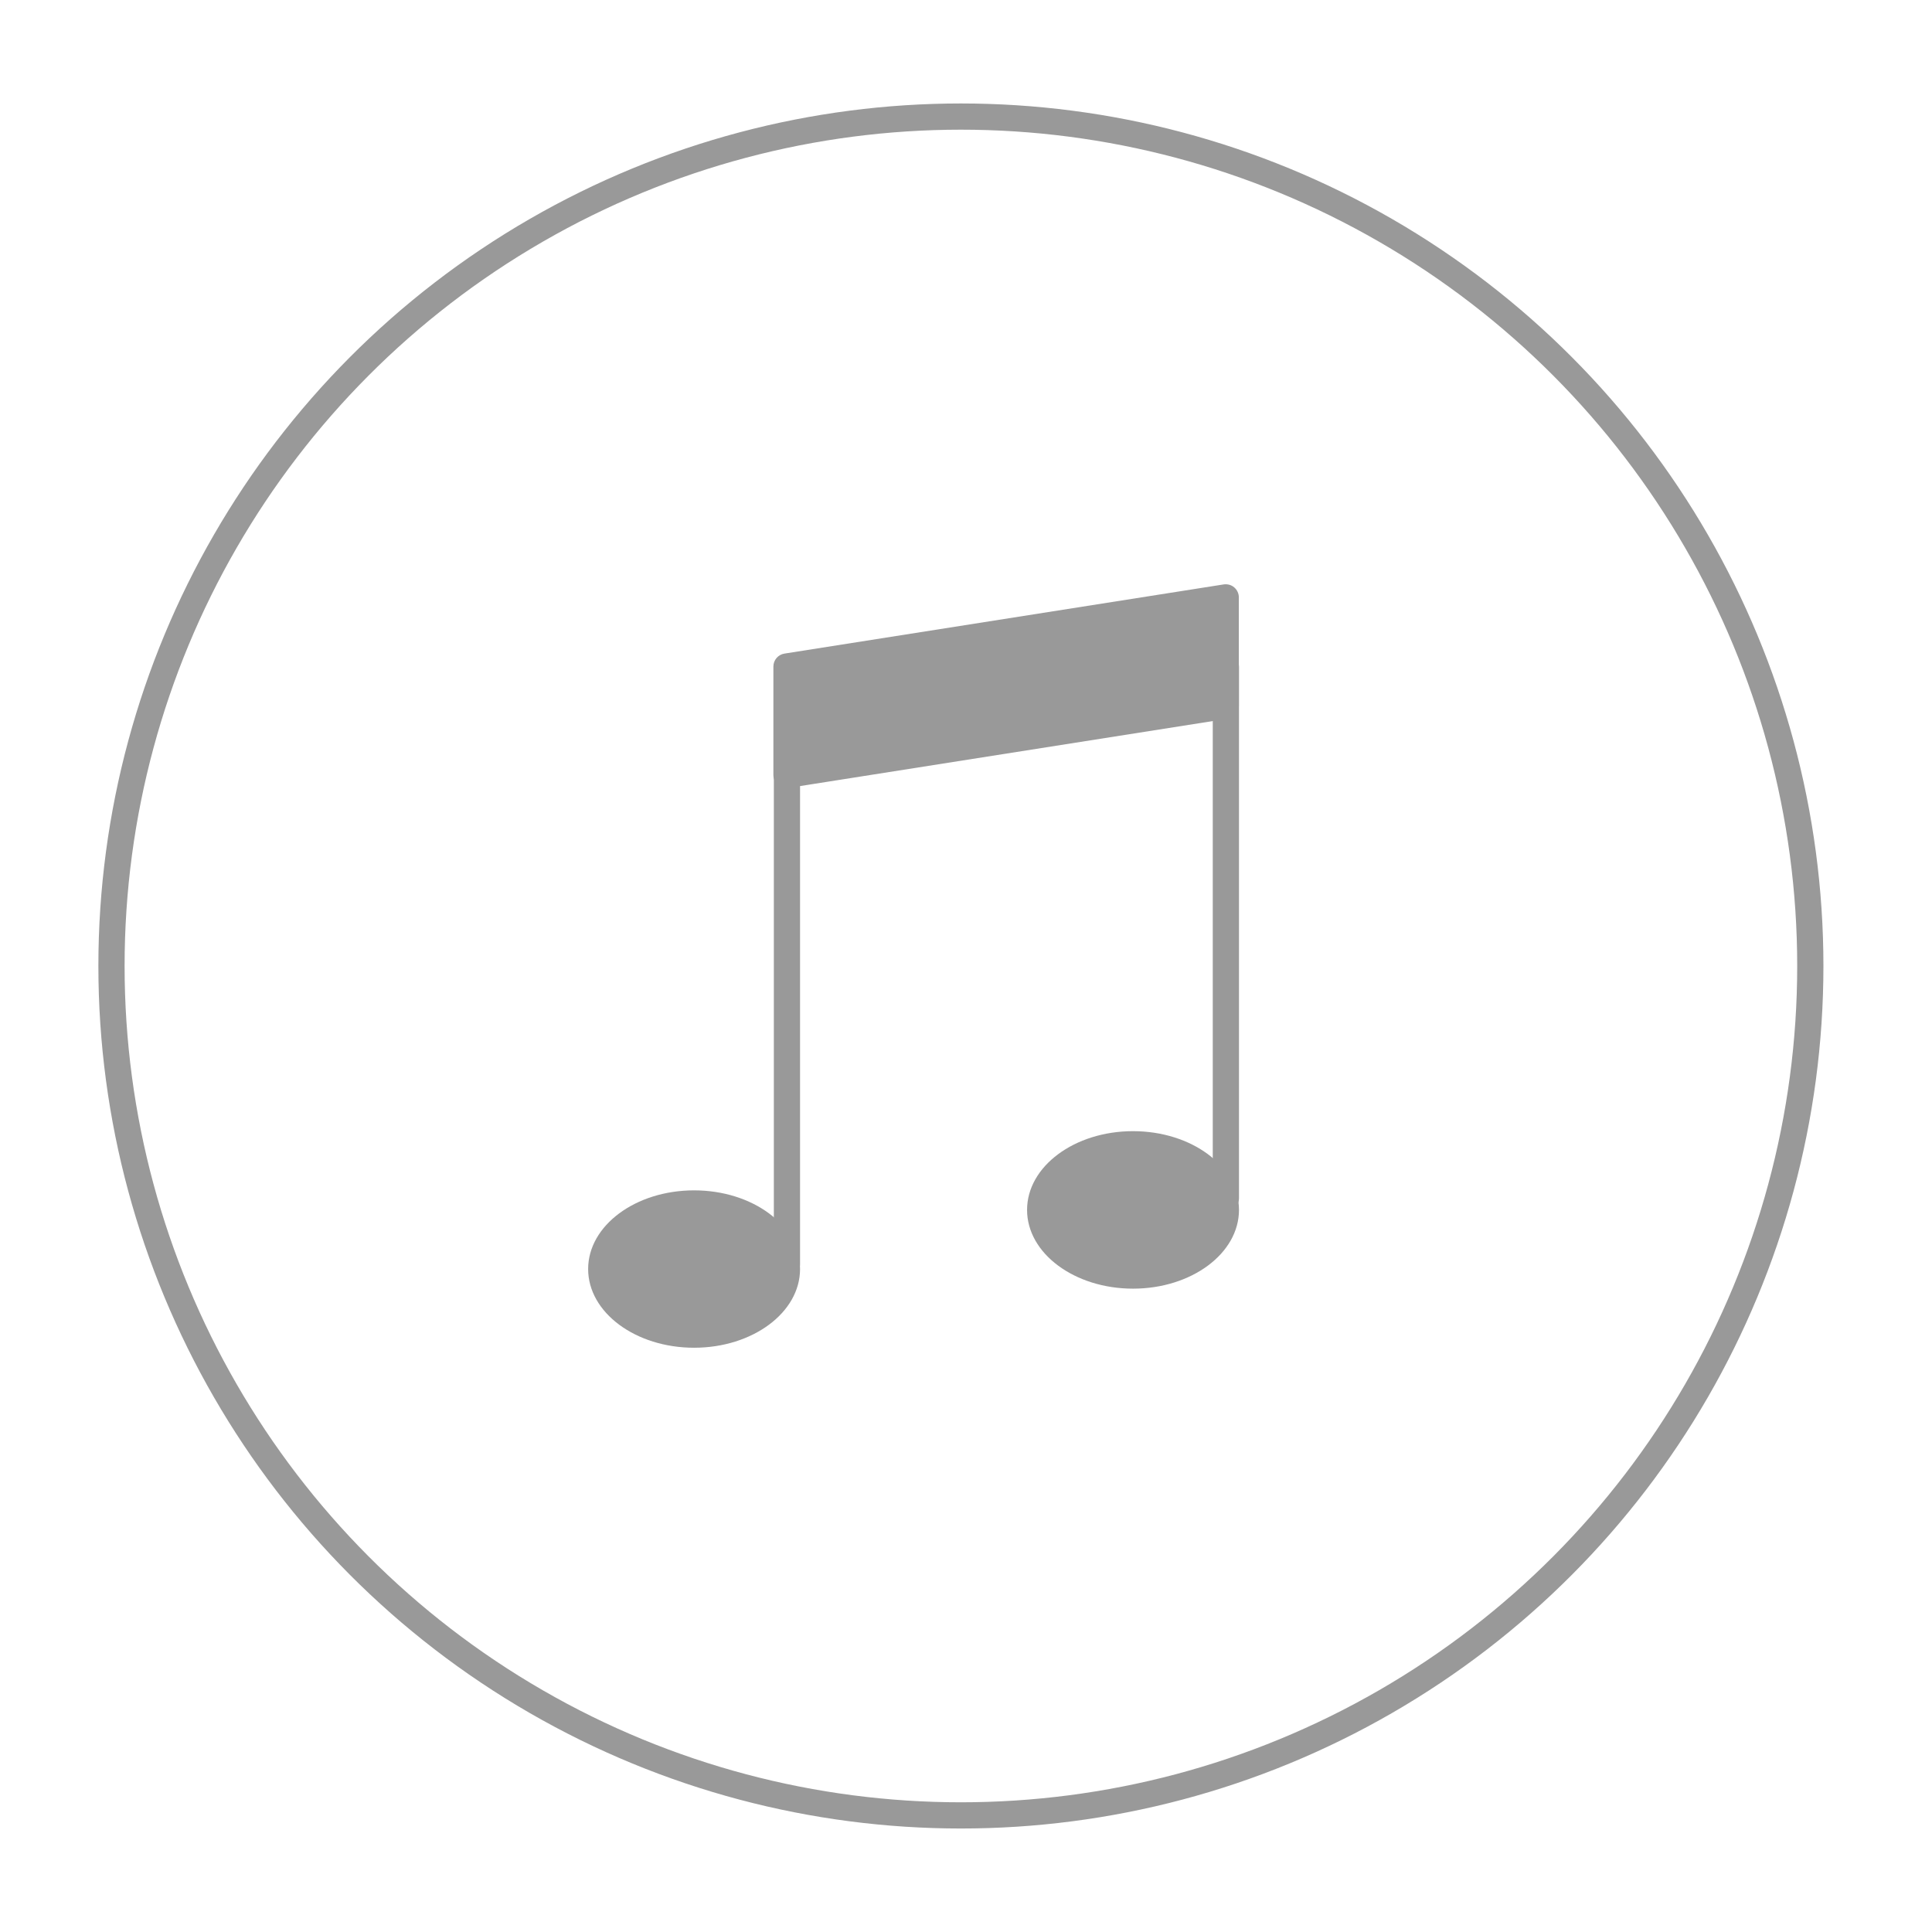 <?xml version="1.0" encoding="iso-8859-1"?>
<!-- Generator: Adobe Illustrator 18.1.1, SVG Export Plug-In . SVG Version: 6.00 Build 0)  -->
<!DOCTYPE svg PUBLIC "-//W3C//DTD SVG 1.1//EN" "http://www.w3.org/Graphics/SVG/1.1/DTD/svg11.dtd">
<svg version="1.1" id="Layer_1" xmlns="http://www.w3.org/2000/svg" xmlns:xlink="http://www.w3.org/1999/xlink" x="0px" y="0px"
	 viewBox="0 0 73.701 73.701" style="enable-background:new 0 0 73.701 73.701;" xml:space="preserve">
<g>
	<g>
		<g>
			<path style="fill:#999999;" d="M30.02,48.711c-0.275,0-0.5-0.225-0.5-0.5V27.946c0-0.275,0.225-0.5,0.5-0.5
				c0.277,0,0.5,0.225,0.5,0.5v20.266C30.52,48.487,30.297,48.711,30.02,48.711z"/>
		</g>
	</g>
	<g>
		<g>
			<path style="fill:#999999;" d="M46.764,46.209c-0.275,0-0.5-0.225-0.5-0.5V25.444c0-0.275,0.225-0.5,0.5-0.5
				c0.277,0,0.5,0.225,0.5,0.5v20.266C47.264,45.985,47.042,46.209,46.764,46.209z"/>
		</g>
	</g>
	<path style="fill:#999999;" d="M47.083,22.408c-0.11-0.096-0.259-0.135-0.402-0.114l-16.756,2.639
		c-0.243,0.038-0.422,0.248-0.422,0.494v4.135c0,0.146,0.064,0.285,0.175,0.38c0.091,0.078,0.207,0.12,0.325,0.12
		c0.026,0,0.052-0.002,0.078-0.006l16.756-2.639c0.243-0.038,0.422-0.248,0.422-0.494v-4.135
		C47.258,22.641,47.194,22.502,47.083,22.408z"/>
	<g>
		<ellipse style="fill:#999999;" cx="26.478" cy="48.411" rx="4.042" ry="3.002"/>
	</g>
	<g>
		<ellipse style="fill:#999999;" cx="43.222" cy="46.155" rx="4.042" ry="3.004"/>
	</g>
</g>
<circle style="fill:none;stroke:#999999;stroke-miterlimit:10;" cx="36.656" cy="36.85" r="32.403"/>
</svg>
